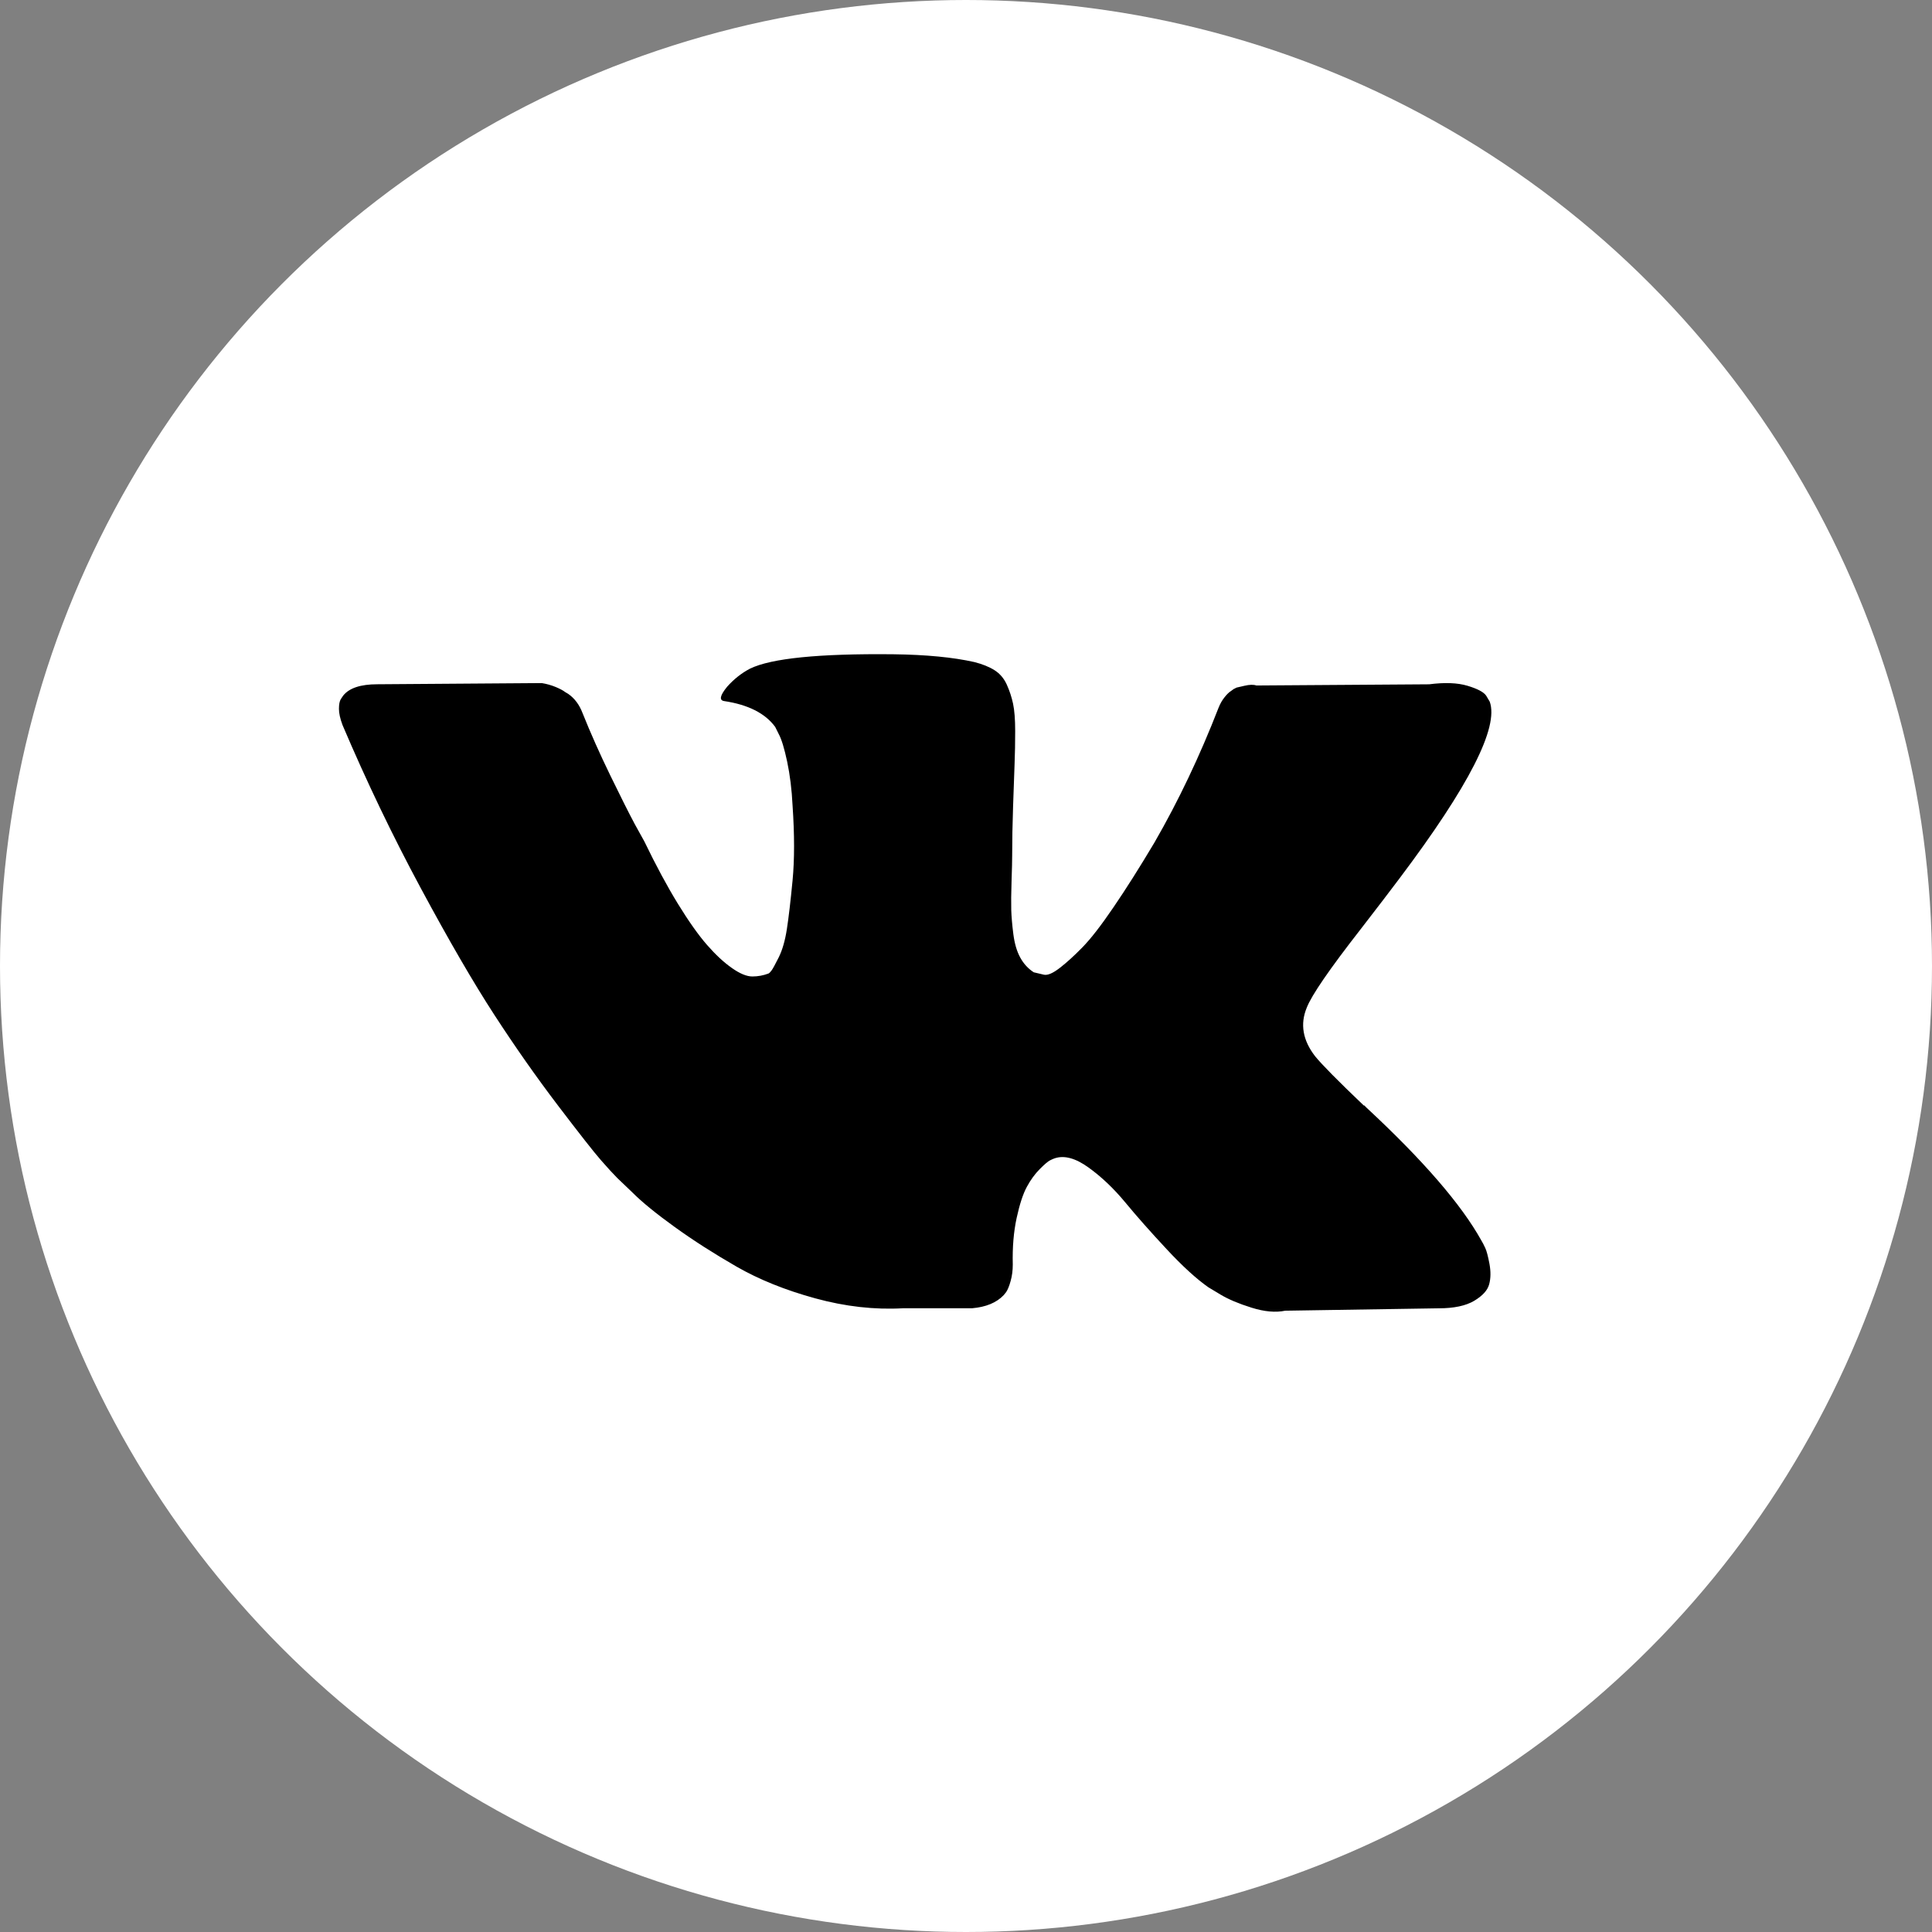 <?xml version="1.0" encoding="UTF-8"?> <svg xmlns="http://www.w3.org/2000/svg" width="57" height="57" viewBox="0 0 57 57" fill="none"><rect x="0" y="0" width="57" height="57" fill="#808080" stroke="none"/><circle cx="28.5" cy="28.5" r="28.5" fill="white"></circle><g clip-path="url(#clip0_474_7)"><path d="M43.82 36.82C43.779 36.731 43.74 36.657 43.705 36.599C43.115 35.536 41.987 34.232 40.323 32.686L40.288 32.651L40.271 32.633L40.253 32.615H40.235C39.48 31.895 39.002 31.411 38.801 31.164C38.435 30.692 38.353 30.214 38.553 29.73C38.694 29.364 39.226 28.591 40.146 27.411C40.63 26.785 41.014 26.284 41.297 25.906C43.339 23.192 44.224 21.457 43.952 20.702L43.847 20.525C43.776 20.419 43.593 20.322 43.298 20.233C43.003 20.144 42.625 20.13 42.165 20.189L37.067 20.224C36.984 20.195 36.866 20.197 36.713 20.233C36.559 20.268 36.483 20.286 36.483 20.286L36.394 20.331L36.323 20.384C36.264 20.419 36.199 20.481 36.129 20.57C36.058 20.658 35.999 20.761 35.952 20.879C35.397 22.307 34.766 23.635 34.057 24.862C33.621 25.594 33.22 26.228 32.853 26.765C32.488 27.302 32.181 27.698 31.933 27.951C31.685 28.205 31.461 28.408 31.26 28.562C31.06 28.715 30.907 28.78 30.8 28.757C30.694 28.733 30.594 28.709 30.499 28.686C30.334 28.579 30.201 28.435 30.101 28.252C30 28.069 29.933 27.839 29.897 27.562C29.862 27.284 29.841 27.045 29.835 26.845C29.83 26.644 29.832 26.361 29.844 25.995C29.857 25.629 29.862 25.381 29.862 25.251C29.862 24.803 29.871 24.316 29.889 23.791C29.906 23.266 29.921 22.85 29.933 22.543C29.945 22.236 29.951 21.912 29.951 21.569C29.951 21.227 29.93 20.959 29.889 20.764C29.848 20.569 29.785 20.38 29.703 20.197C29.62 20.014 29.499 19.873 29.34 19.772C29.181 19.672 28.983 19.593 28.747 19.533C28.122 19.392 27.325 19.315 26.357 19.303C24.162 19.28 22.752 19.422 22.126 19.728C21.878 19.858 21.654 20.035 21.454 20.259C21.241 20.519 21.212 20.661 21.365 20.684C22.073 20.79 22.575 21.044 22.87 21.445L22.976 21.658C23.059 21.811 23.141 22.083 23.224 22.472C23.306 22.861 23.36 23.292 23.383 23.764C23.442 24.626 23.442 25.363 23.383 25.977C23.324 26.591 23.268 27.069 23.215 27.411C23.162 27.753 23.082 28.03 22.976 28.243C22.87 28.455 22.799 28.585 22.763 28.632C22.728 28.679 22.698 28.709 22.675 28.721C22.522 28.779 22.362 28.809 22.197 28.809C22.032 28.809 21.831 28.727 21.595 28.561C21.359 28.396 21.114 28.169 20.861 27.88C20.607 27.59 20.321 27.186 20.002 26.667C19.683 26.148 19.353 25.534 19.011 24.826L18.727 24.313C18.55 23.982 18.309 23.501 18.002 22.87C17.695 22.238 17.423 21.628 17.187 21.038C17.093 20.79 16.951 20.601 16.763 20.471L16.674 20.418C16.615 20.371 16.52 20.321 16.391 20.267C16.261 20.214 16.125 20.176 15.984 20.153L11.133 20.188C10.637 20.188 10.301 20.3 10.124 20.524L10.053 20.63C10.018 20.689 10 20.784 10 20.914C10 21.044 10.035 21.203 10.106 21.392C10.814 23.056 11.584 24.661 12.416 26.207C13.248 27.753 13.971 28.998 14.585 29.942C15.198 30.886 15.824 31.777 16.461 32.615C17.099 33.453 17.52 33.99 17.727 34.226C17.933 34.462 18.096 34.639 18.214 34.757L18.657 35.181C18.94 35.465 19.356 35.804 19.904 36.199C20.453 36.595 21.061 36.984 21.728 37.368C22.395 37.751 23.171 38.064 24.056 38.306C24.941 38.548 25.802 38.645 26.64 38.598H28.676C29.089 38.563 29.402 38.433 29.614 38.209L29.685 38.12C29.732 38.05 29.777 37.94 29.817 37.793C29.859 37.645 29.88 37.483 29.88 37.306C29.867 36.799 29.906 36.342 29.994 35.934C30.083 35.527 30.183 35.221 30.296 35.014C30.408 34.807 30.535 34.633 30.676 34.492C30.817 34.35 30.918 34.265 30.977 34.235C31.036 34.205 31.083 34.185 31.119 34.173C31.402 34.079 31.735 34.17 32.119 34.448C32.503 34.725 32.862 35.068 33.199 35.475C33.535 35.882 33.94 36.339 34.412 36.846C34.884 37.354 35.297 37.731 35.651 37.979L36.005 38.192C36.241 38.334 36.548 38.463 36.926 38.581C37.303 38.699 37.633 38.729 37.917 38.67L42.448 38.599C42.897 38.599 43.245 38.525 43.493 38.378C43.74 38.23 43.888 38.068 43.935 37.891C43.983 37.714 43.985 37.513 43.944 37.289C43.902 37.065 43.861 36.908 43.82 36.82Z" fill="black"></path></g><defs><clipPath id="clip0_474_7"><rect width="34" height="34" fill="white" transform="translate(10 12)"></rect></clipPath></defs></svg> 